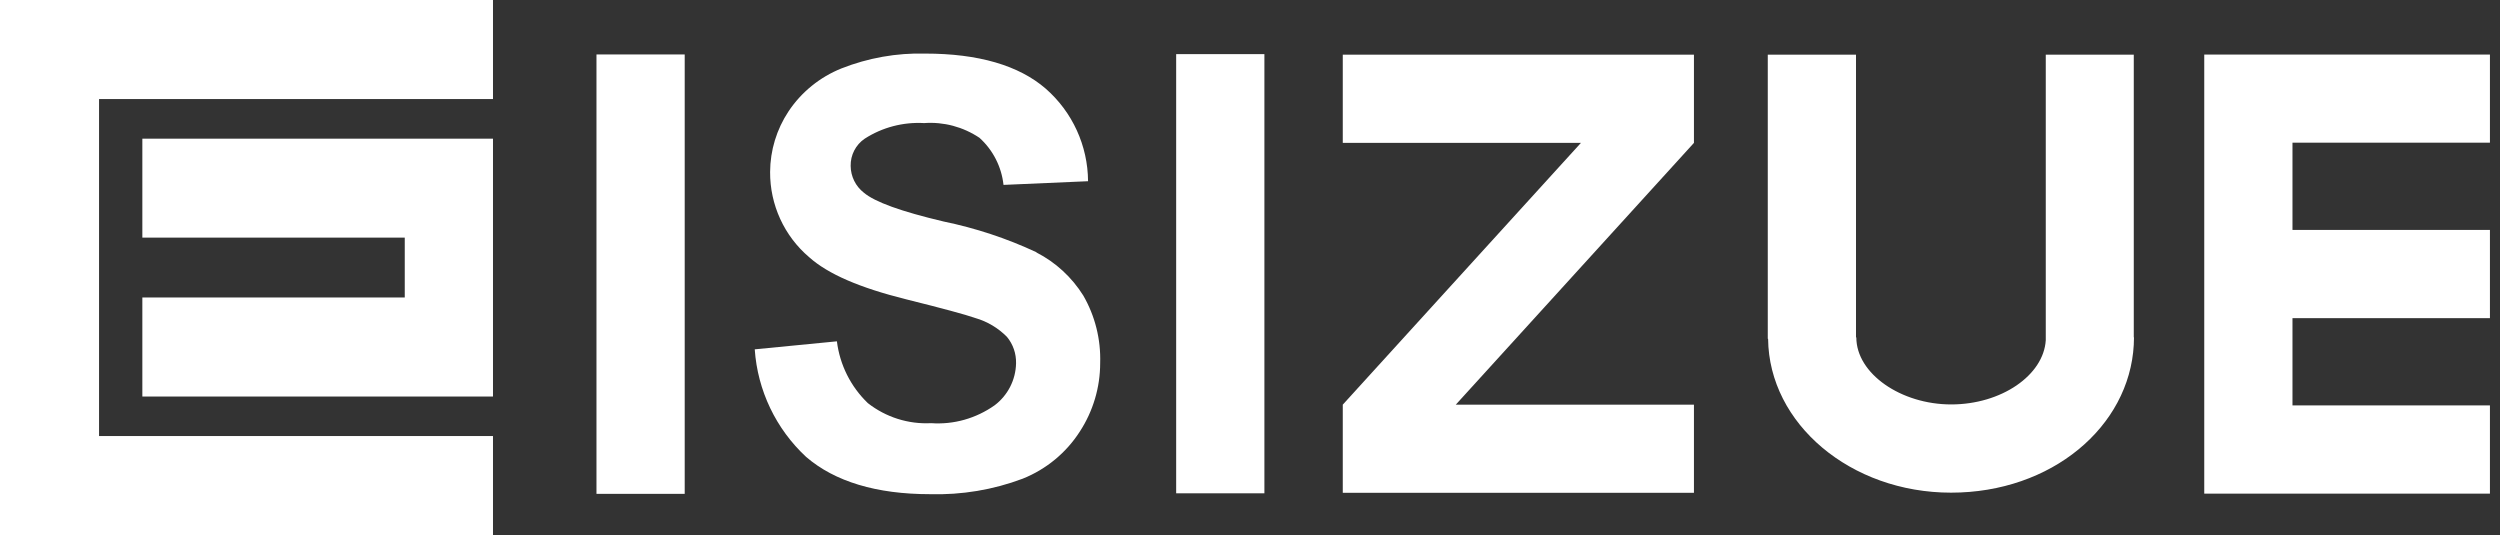 <?xml version="1.0" encoding="UTF-8"?>
<svg id="_レイヤー_1" data-name="レイヤー_1" xmlns="http://www.w3.org/2000/svg" version="1.1" viewBox="0 0 230.94 49.43">
  <rect x="0" y="0" width="230.94" height="49.43" fill="#333333" stroke="none"/>
  <!-- Generator: Adobe Illustrator 29.6.1, SVG Export Plug-In . SVG Version: 2.1.1 Build 9)  -->
  <defs>
    <style>
      .st0 {
        fill: none;
      }

      .st1 {
        fill: #fff;
      }
    </style>
  </defs>
  <rect id="_長方形_28" data-name="長方形_28" class="st1" x="55.1" y="5.03" width="8.15" height="40.59"/>
  <rect id="_長方形_29" data-name="長方形_29" class="st1" x="108.65" y="5" width="8.15" height="40.57"/>
  <path id="_パス_134" data-name="パス_134" class="st1" d="M211.77,5.04h-8.15v40.56h26.39v-8.15h-18.24v-8.06h18.24v-8.15h-18.24v-8.06h18.24V5.04h-18.24Z"/>
  <rect class="st0" y="0" width="230.94" height="49.43"/>
  <path id="_パス_136" data-name="パス_136" class="st1" d="M197.12,5.05h-8.14v26.38c-.2,3.24-4.11,5.93-8.74,5.93s-8.76-2.84-8.76-6.19h-.03V5.05h-8.15v26.25h.03c.08,7.85,7.63,14.21,16.9,14.21s16.47-6.07,16.88-13.67h0v-.05c0-.2.02-.41.02-.62h-.02V5.05Z"/>
  <path id="_パス_137" data-name="パス_137" class="st1" d="M95.74,23.3c-2.74-1.28-5.62-2.23-8.58-2.84-3.93-.93-6.34-1.8-7.36-2.66-.76-.59-1.21-1.5-1.22-2.47-.02-1.01.47-1.96,1.3-2.52,1.63-1.05,3.55-1.55,5.49-1.44,1.81-.13,3.6.35,5.11,1.36,1.25,1.13,2.04,2.68,2.22,4.35l7.81-.34c-.02-3.28-1.44-6.39-3.91-8.55-2.48-2.15-6.22-3.24-11.13-3.24-2.64-.07-5.28.4-7.74,1.37-1.99.8-3.7,2.18-4.89,3.97-1.1,1.66-1.69,3.6-1.7,5.59-.02,3.03,1.3,5.92,3.61,7.88,1.73,1.55,4.66,2.82,8.96,3.89,3.37.84,5.45,1.4,6.39,1.73,1.11.32,2.11.92,2.92,1.74.57.69.86,1.55.84,2.44-.03,1.53-.76,2.96-1.98,3.88-1.71,1.21-3.78,1.8-5.87,1.65-2.1.11-4.18-.55-5.84-1.85-1.58-1.52-2.59-3.53-2.86-5.71l-7.59.74c.26,3.8,1.96,7.35,4.75,9.94,2.65,2.28,6.5,3.44,11.44,3.44,2.92.08,5.83-.4,8.56-1.43,2.18-.87,4.03-2.4,5.29-4.37,1.22-1.88,1.87-4.07,1.87-6.31.07-2.19-.47-4.35-1.56-6.24-1.06-1.69-2.55-3.07-4.33-3.98"/>
  <polygon class="st1" points="156.48 13.2 156.48 5.05 124.04 5.05 124.04 13.2 146.04 13.2 124.04 37.38 124.04 45.52 156.48 45.52 156.48 37.38 134.48 37.38 156.48 13.2 156.48 13.2"/>
  <path id="_パス_139" data-name="パス_139" class="st1" d="M0,49.43h45.54v-9.15H9.15V9.15h36.39V0H0v49.43Z"/>
  <path id="_パス_140" data-name="パス_140" class="st1" d="M13.15,21.95h24.24v5.53H13.15v9.15h32.39V12.81H13.15v9.15Z"/>
</svg>